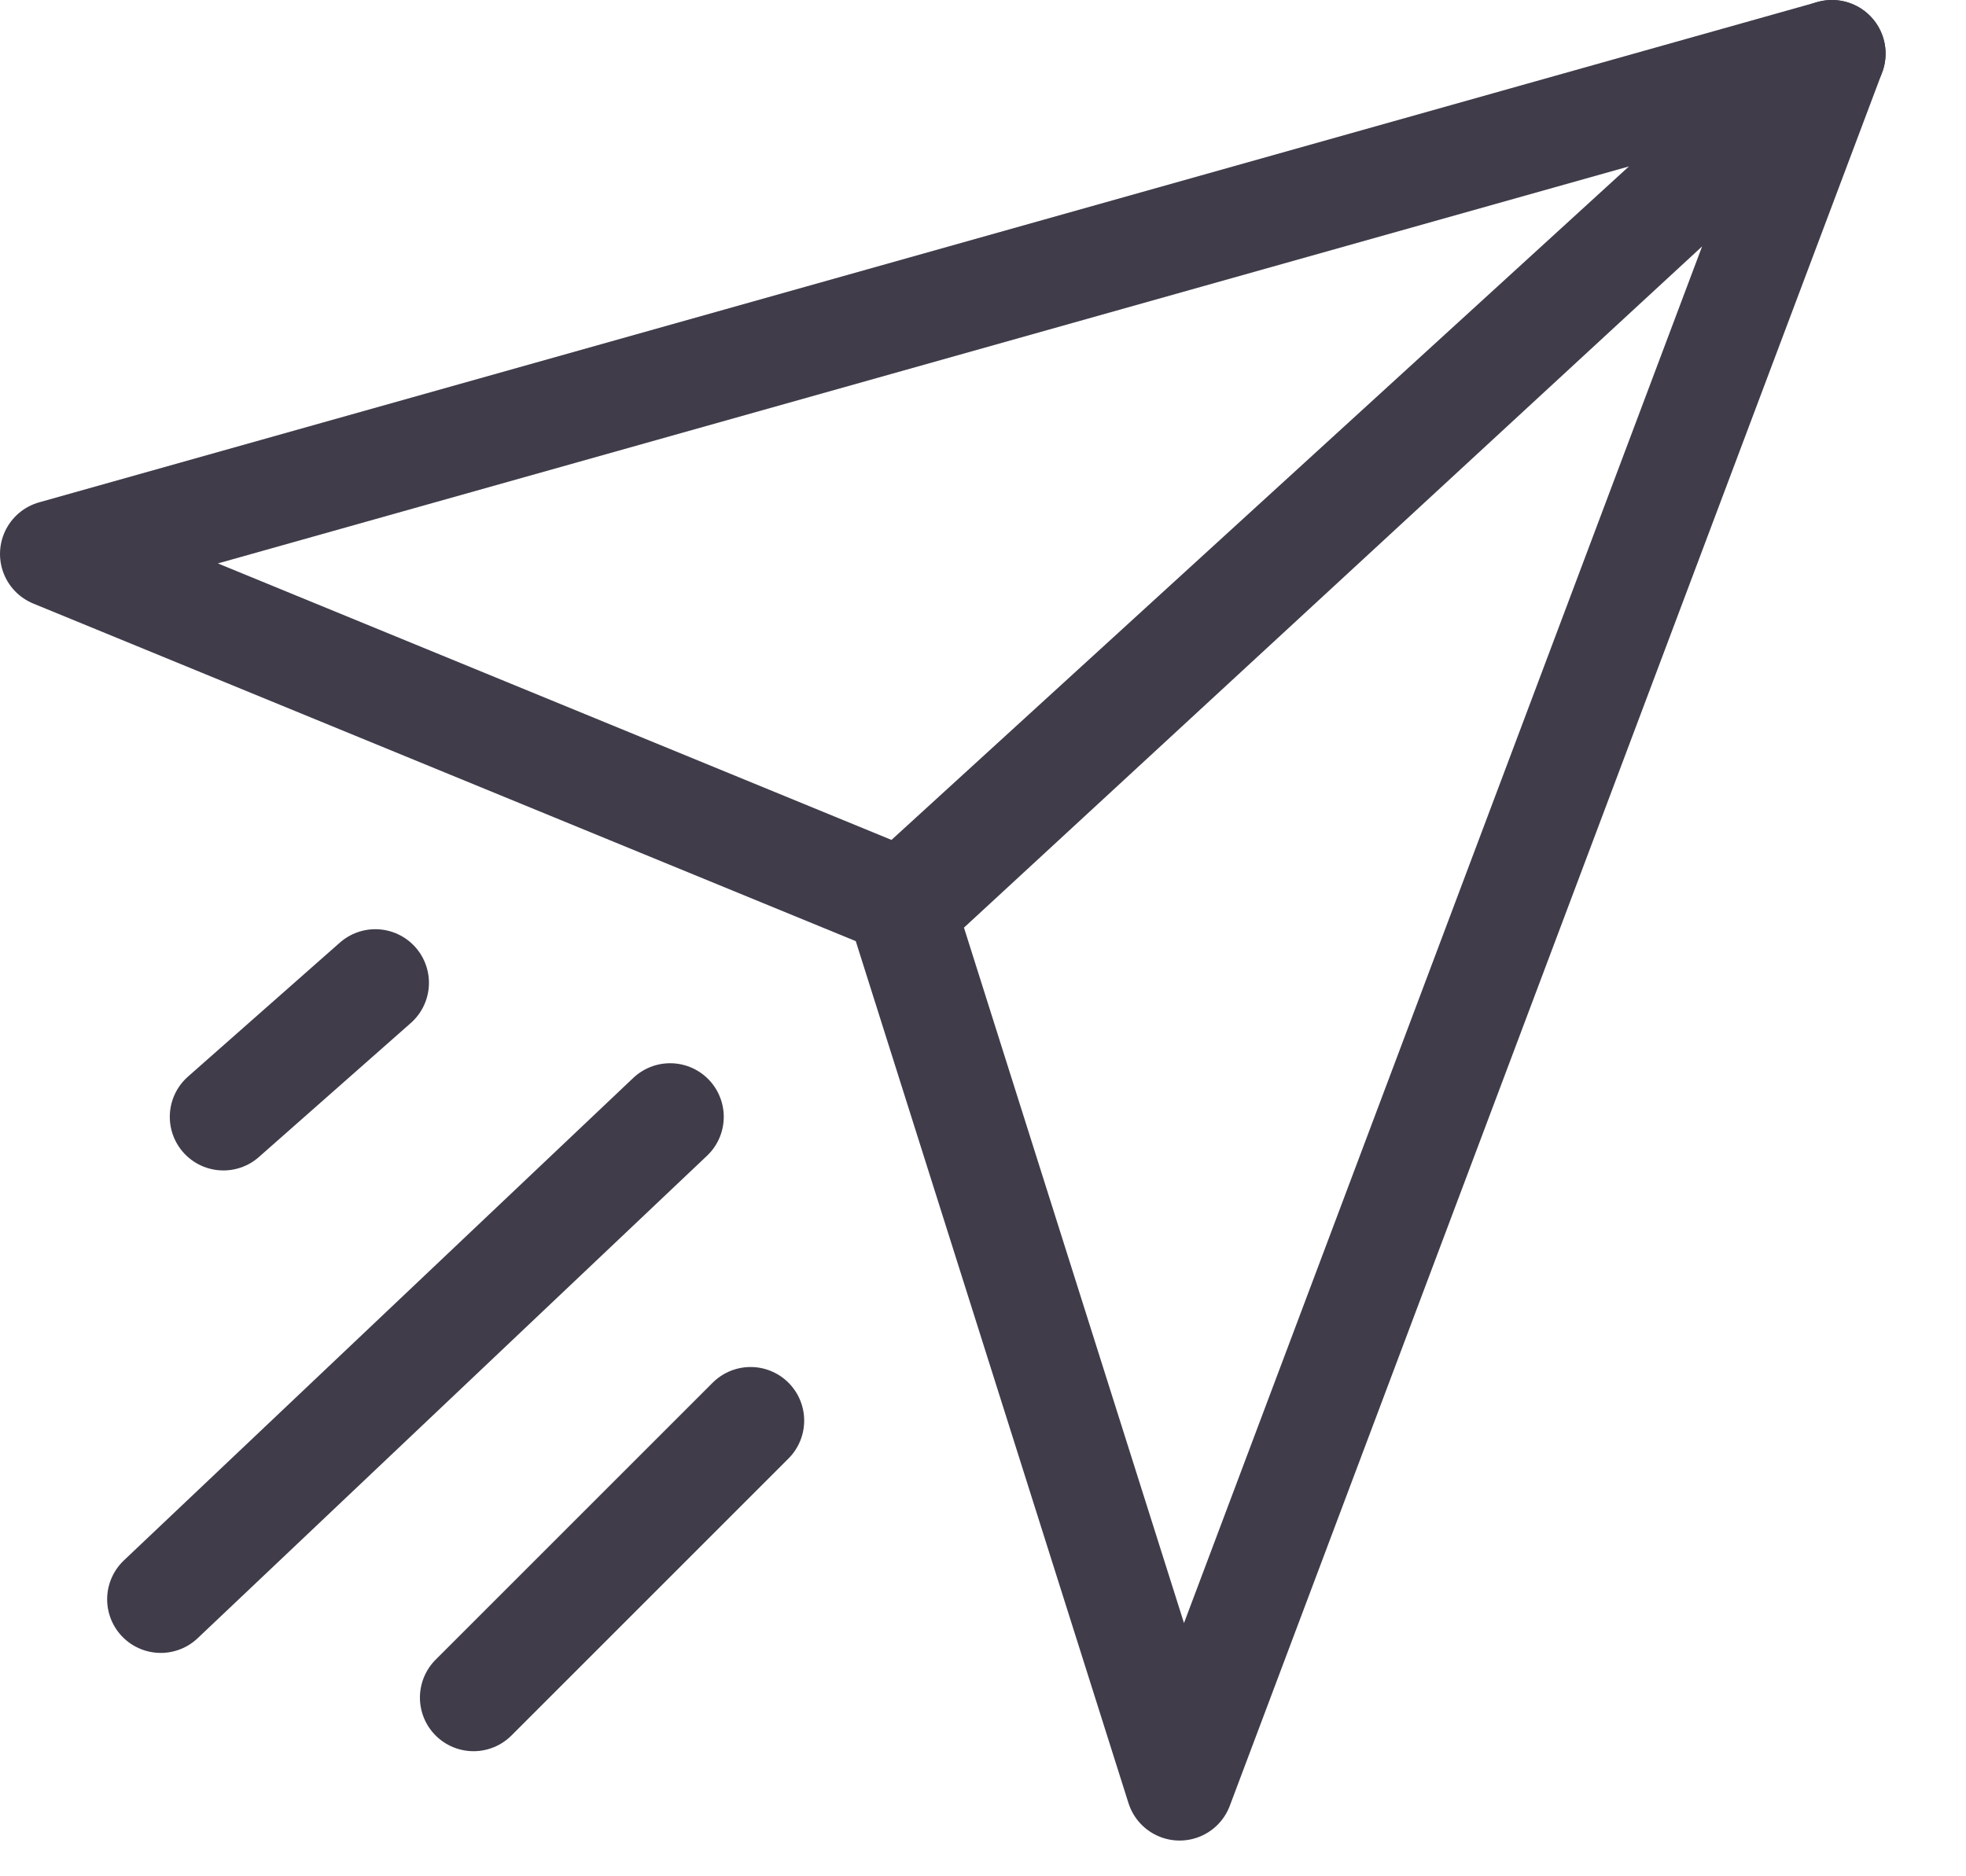 <svg width="22" height="21" viewBox="0 0 22 21" fill="none" xmlns="http://www.w3.org/2000/svg">
<g clip-path="url(#clip0_162_4682)">
<path d="M20.5 0.6L10.1 10.1L0.6 6.2L20.5 0.6Z" stroke="#403C4A" stroke-width="1.2" stroke-miterlimit="10" stroke-linecap="round" stroke-linejoin="round"/>
<path d="M7.499 12.5L1.799 17.9" stroke="#403C4A" stroke-width="1.2" stroke-miterlimit="10" stroke-linecap="round" stroke-linejoin="round"/>
<path d="M4.2 11L2.5 12.5" stroke="#403C4A" stroke-width="1.2" stroke-miterlimit="10" stroke-linecap="round" stroke-linejoin="round"/>
<path d="M8.399 15.9L5.299 19" stroke="#403C4A" stroke-width="1.2" stroke-miterlimit="10" stroke-linecap="round" stroke-linejoin="round"/>
<path d="M20.5 0.6L10.1 10.2L13.2 20L20.5 0.6Z" stroke="#403C4A" stroke-width="1.2" stroke-miterlimit="10" stroke-linecap="round" stroke-linejoin="round"/>
</g>
<defs>
<clipPath id="clip0_162_4682">
<rect width="21.1" height="20.6" fill="white"/>
</clipPath>
</defs>
</svg>

